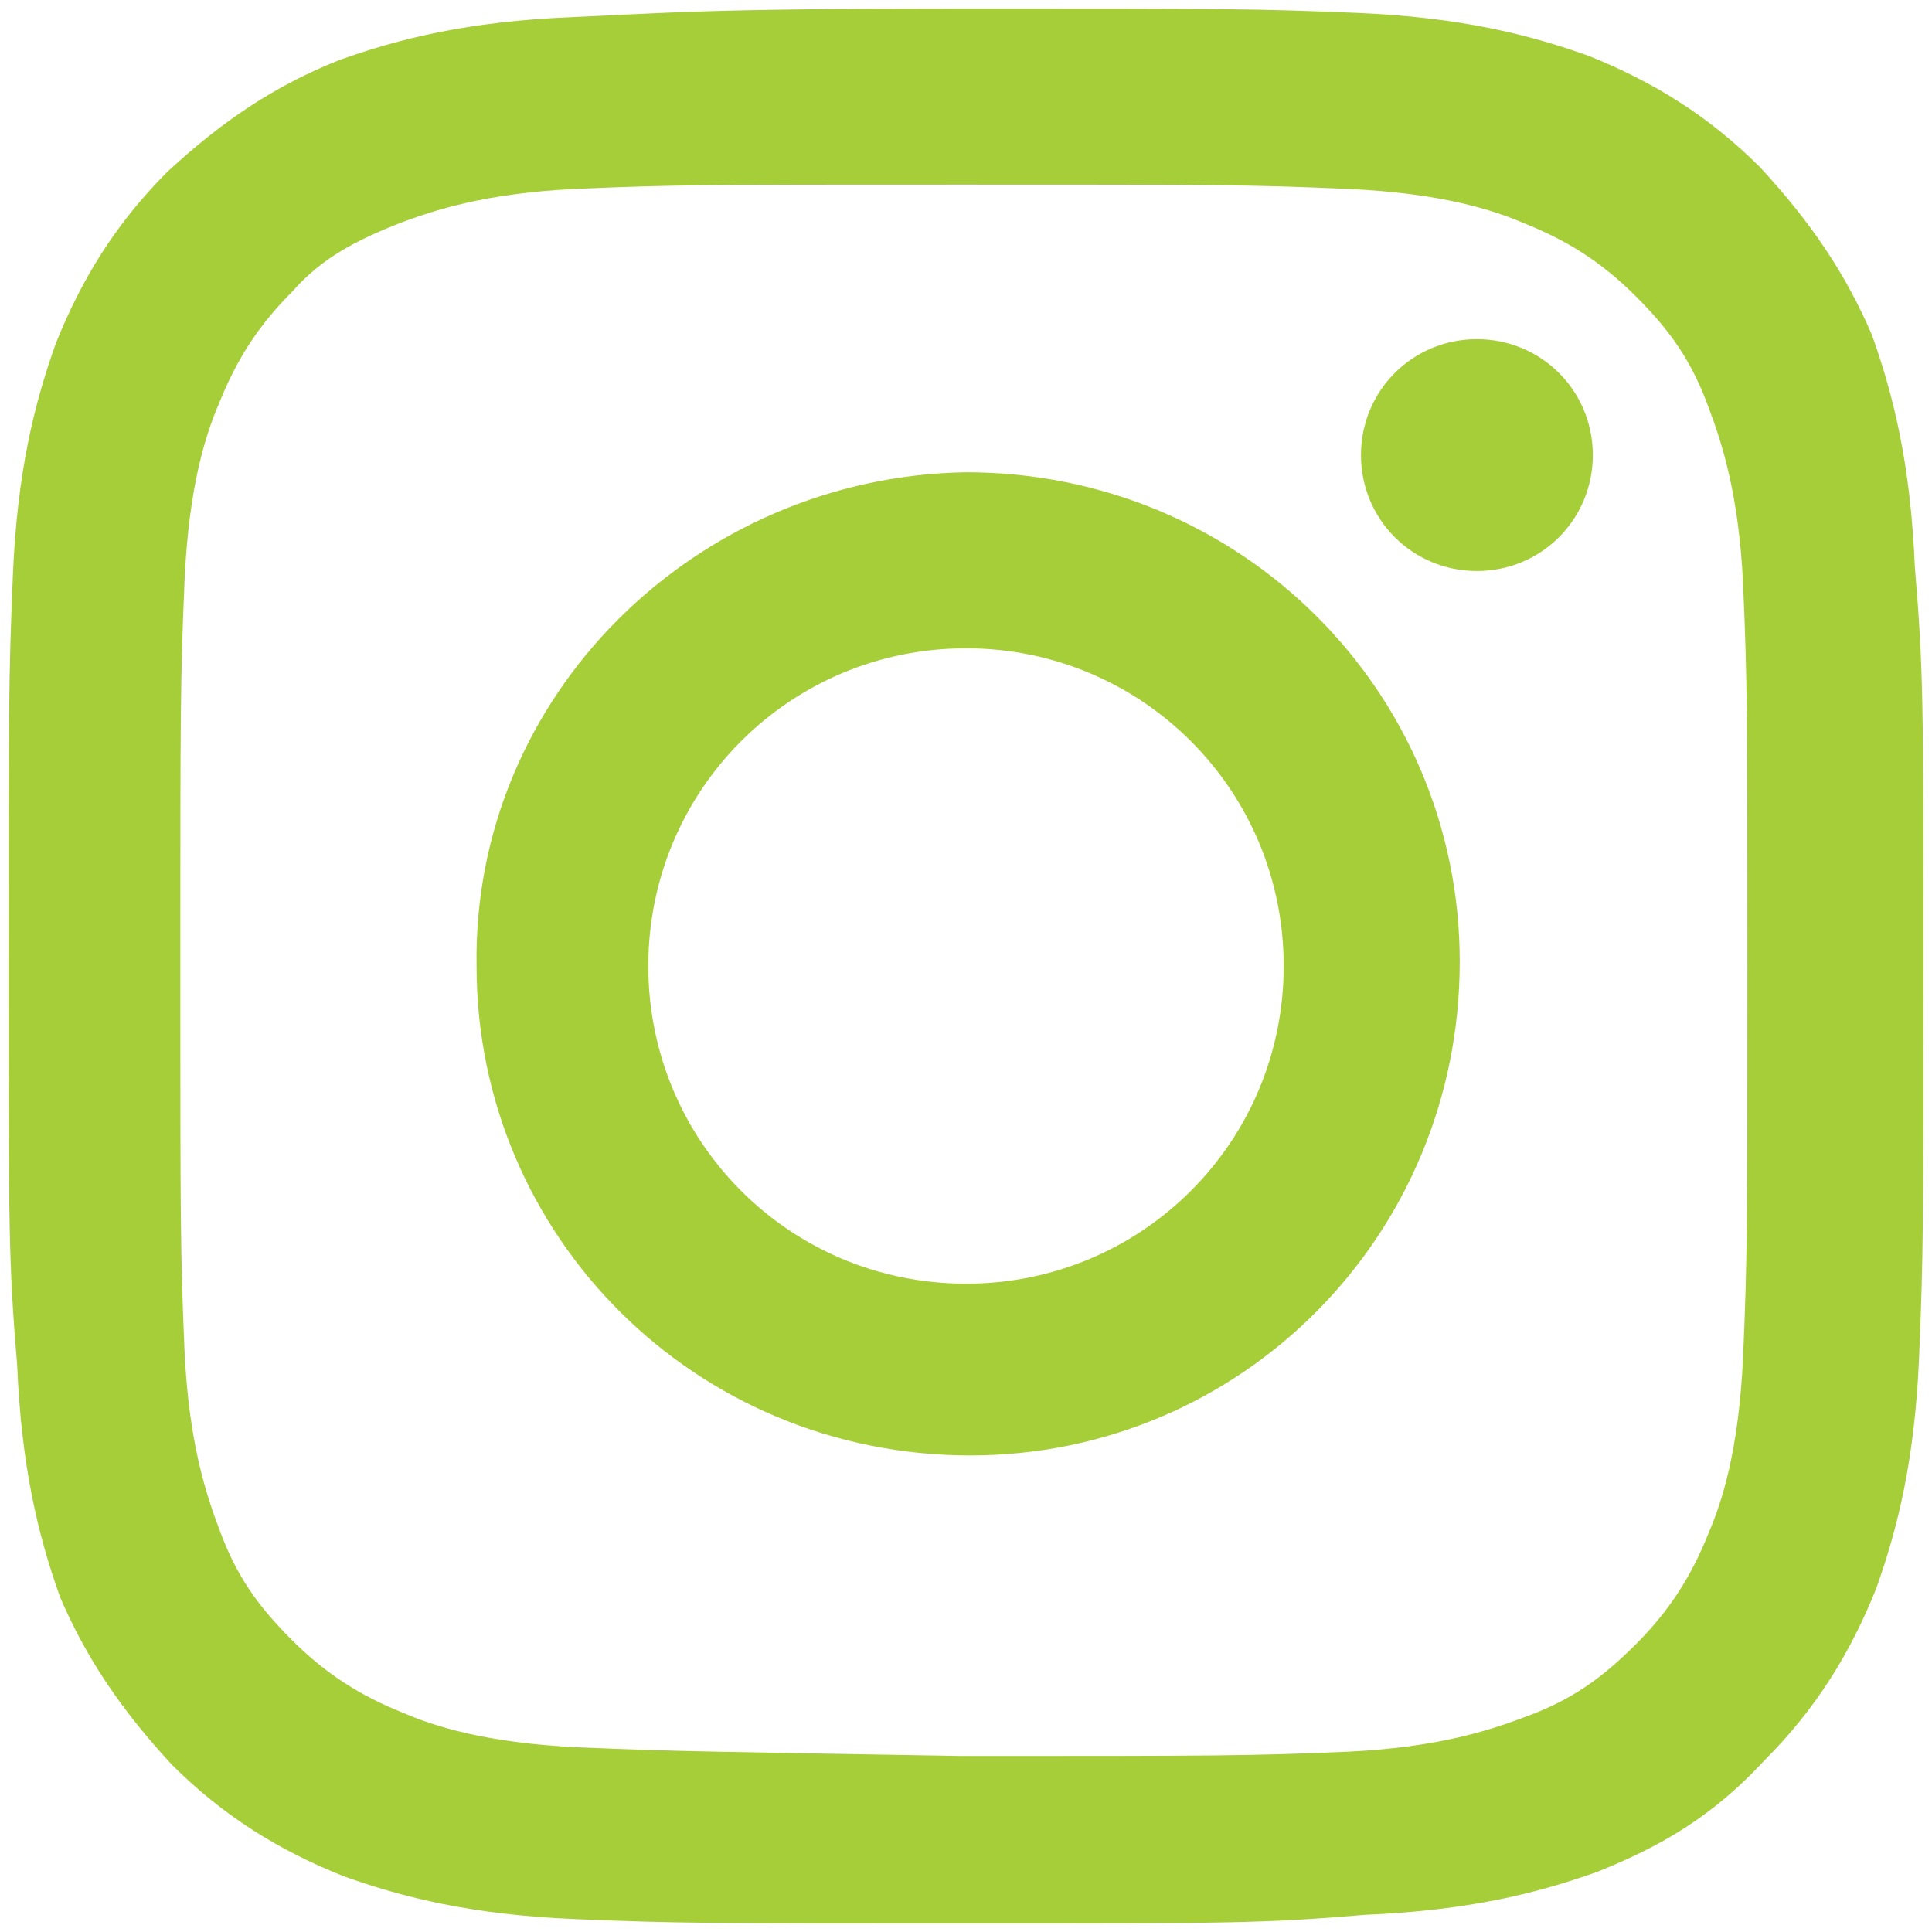 <?xml version="1.0" encoding="utf-8"?>
<!-- Generator: Adobe Illustrator 28.0.0, SVG Export Plug-In . SVG Version: 6.00 Build 0)  -->
<svg version="1.1" id="Layer_1" xmlns="http://www.w3.org/2000/svg" xmlns:xlink="http://www.w3.org/1999/xlink" x="0px" y="0px"
	 viewBox="0 0 45 45" style="enable-background:new 0 0 45 45;" xml:space="preserve">
<g>
	<defs>
		<path id="SVGID_1_" d="M13.3,0.4c-2.4,0.1-4,0.5-5.4,1C6.4,2,5.2,2.8,3.9,4c-1.2,1.2-2,2.5-2.6,4c-0.5,1.4-0.9,3-1,5.4
			c-0.1,2.4-0.1,3.1-0.1,9.2c0,6,0,6.8,0.2,9.2c0.1,2.4,0.5,4,1,5.4C2,38.6,2.8,39.8,4,41.1c1.2,1.2,2.5,2,4,2.6
			c1.4,0.5,3,0.9,5.4,1c2.4,0.1,3.1,0.1,9.2,0.1c6.1,0,6.8,0,9.2-0.2c2.4-0.1,4-0.5,5.4-1c1.5-0.6,2.7-1.3,3.9-2.6
			c1.2-1.2,2-2.5,2.6-4c0.5-1.4,0.9-3,1-5.4c0.1-2.4,0.1-3.1,0.1-9.2c0-6.1,0-6.8-0.2-9.2c-0.1-2.4-0.5-4-1-5.4
			C43,6.4,42.2,5.2,41,3.9c-1.2-1.2-2.5-2-4-2.6c-1.4-0.5-3-0.9-5.4-1c-2.4-0.1-3.1-0.1-9.2-0.1C16.4,0.2,15.6,0.3,13.3,0.4
			 M13.5,40.7c-2.2-0.1-3.4-0.5-4.1-0.8c-1-0.4-1.8-0.9-2.6-1.7c-0.8-0.8-1.3-1.5-1.7-2.6c-0.3-0.8-0.7-2-0.8-4.1
			c-0.1-2.3-0.1-3.1-0.1-9c0-5.9,0-6.7,0.1-9c0.1-2.2,0.5-3.4,0.8-4.1c0.4-1,0.9-1.8,1.7-2.6C7.5,6,8.3,5.6,9.3,5.2
			c0.8-0.3,2-0.7,4.1-0.8c2.3-0.1,3.1-0.1,9-0.1c5.9,0,6.7,0,9,0.1c2.2,0.1,3.4,0.5,4.1,0.8c1,0.4,1.8,0.9,2.6,1.7
			c0.8,0.8,1.3,1.5,1.7,2.6c0.3,0.8,0.7,2,0.8,4.1c0.1,2.3,0.1,3.1,0.1,9c0,5.9,0,6.7-0.1,9c-0.1,2.2-0.5,3.4-0.8,4.1
			c-0.4,1-0.9,1.8-1.7,2.6c-0.8,0.8-1.5,1.3-2.6,1.7c-0.8,0.3-2,0.7-4.1,0.8c-2.3,0.1-3.1,0.1-9,0.1C16.6,40.8,15.9,40.8,13.5,40.7
			 M31.7,10.6c0,1.5,1.2,2.7,2.7,2.7c1.5,0,2.7-1.2,2.7-2.7c0-1.5-1.2-2.7-2.7-2.7S31.7,9.1,31.7,10.6 M11.1,22.5
			c0,6.3,5.1,11.4,11.5,11.4c6.3,0,11.4-5.1,11.4-11.5c0-6.3-5.1-11.4-11.5-11.4C16.2,11.1,11,16.2,11.1,22.5 M15.1,22.5
			c0-4.1,3.3-7.4,7.4-7.4c4.1,0,7.4,3.3,7.4,7.4c0,4.1-3.3,7.4-7.4,7.4C18.4,29.9,15.1,26.6,15.1,22.5"/>
	</defs>
	<use xlink:href="#SVGID_1_"  style="overflow:visible;fill:#a6ce39;"/>
	<clipPath id="SVGID_00000060728740197847651350000001289518542642291127_">
		<use xlink:href="#SVGID_1_"  style="overflow:visible;"/>
	</clipPath>
</g>
</svg>
